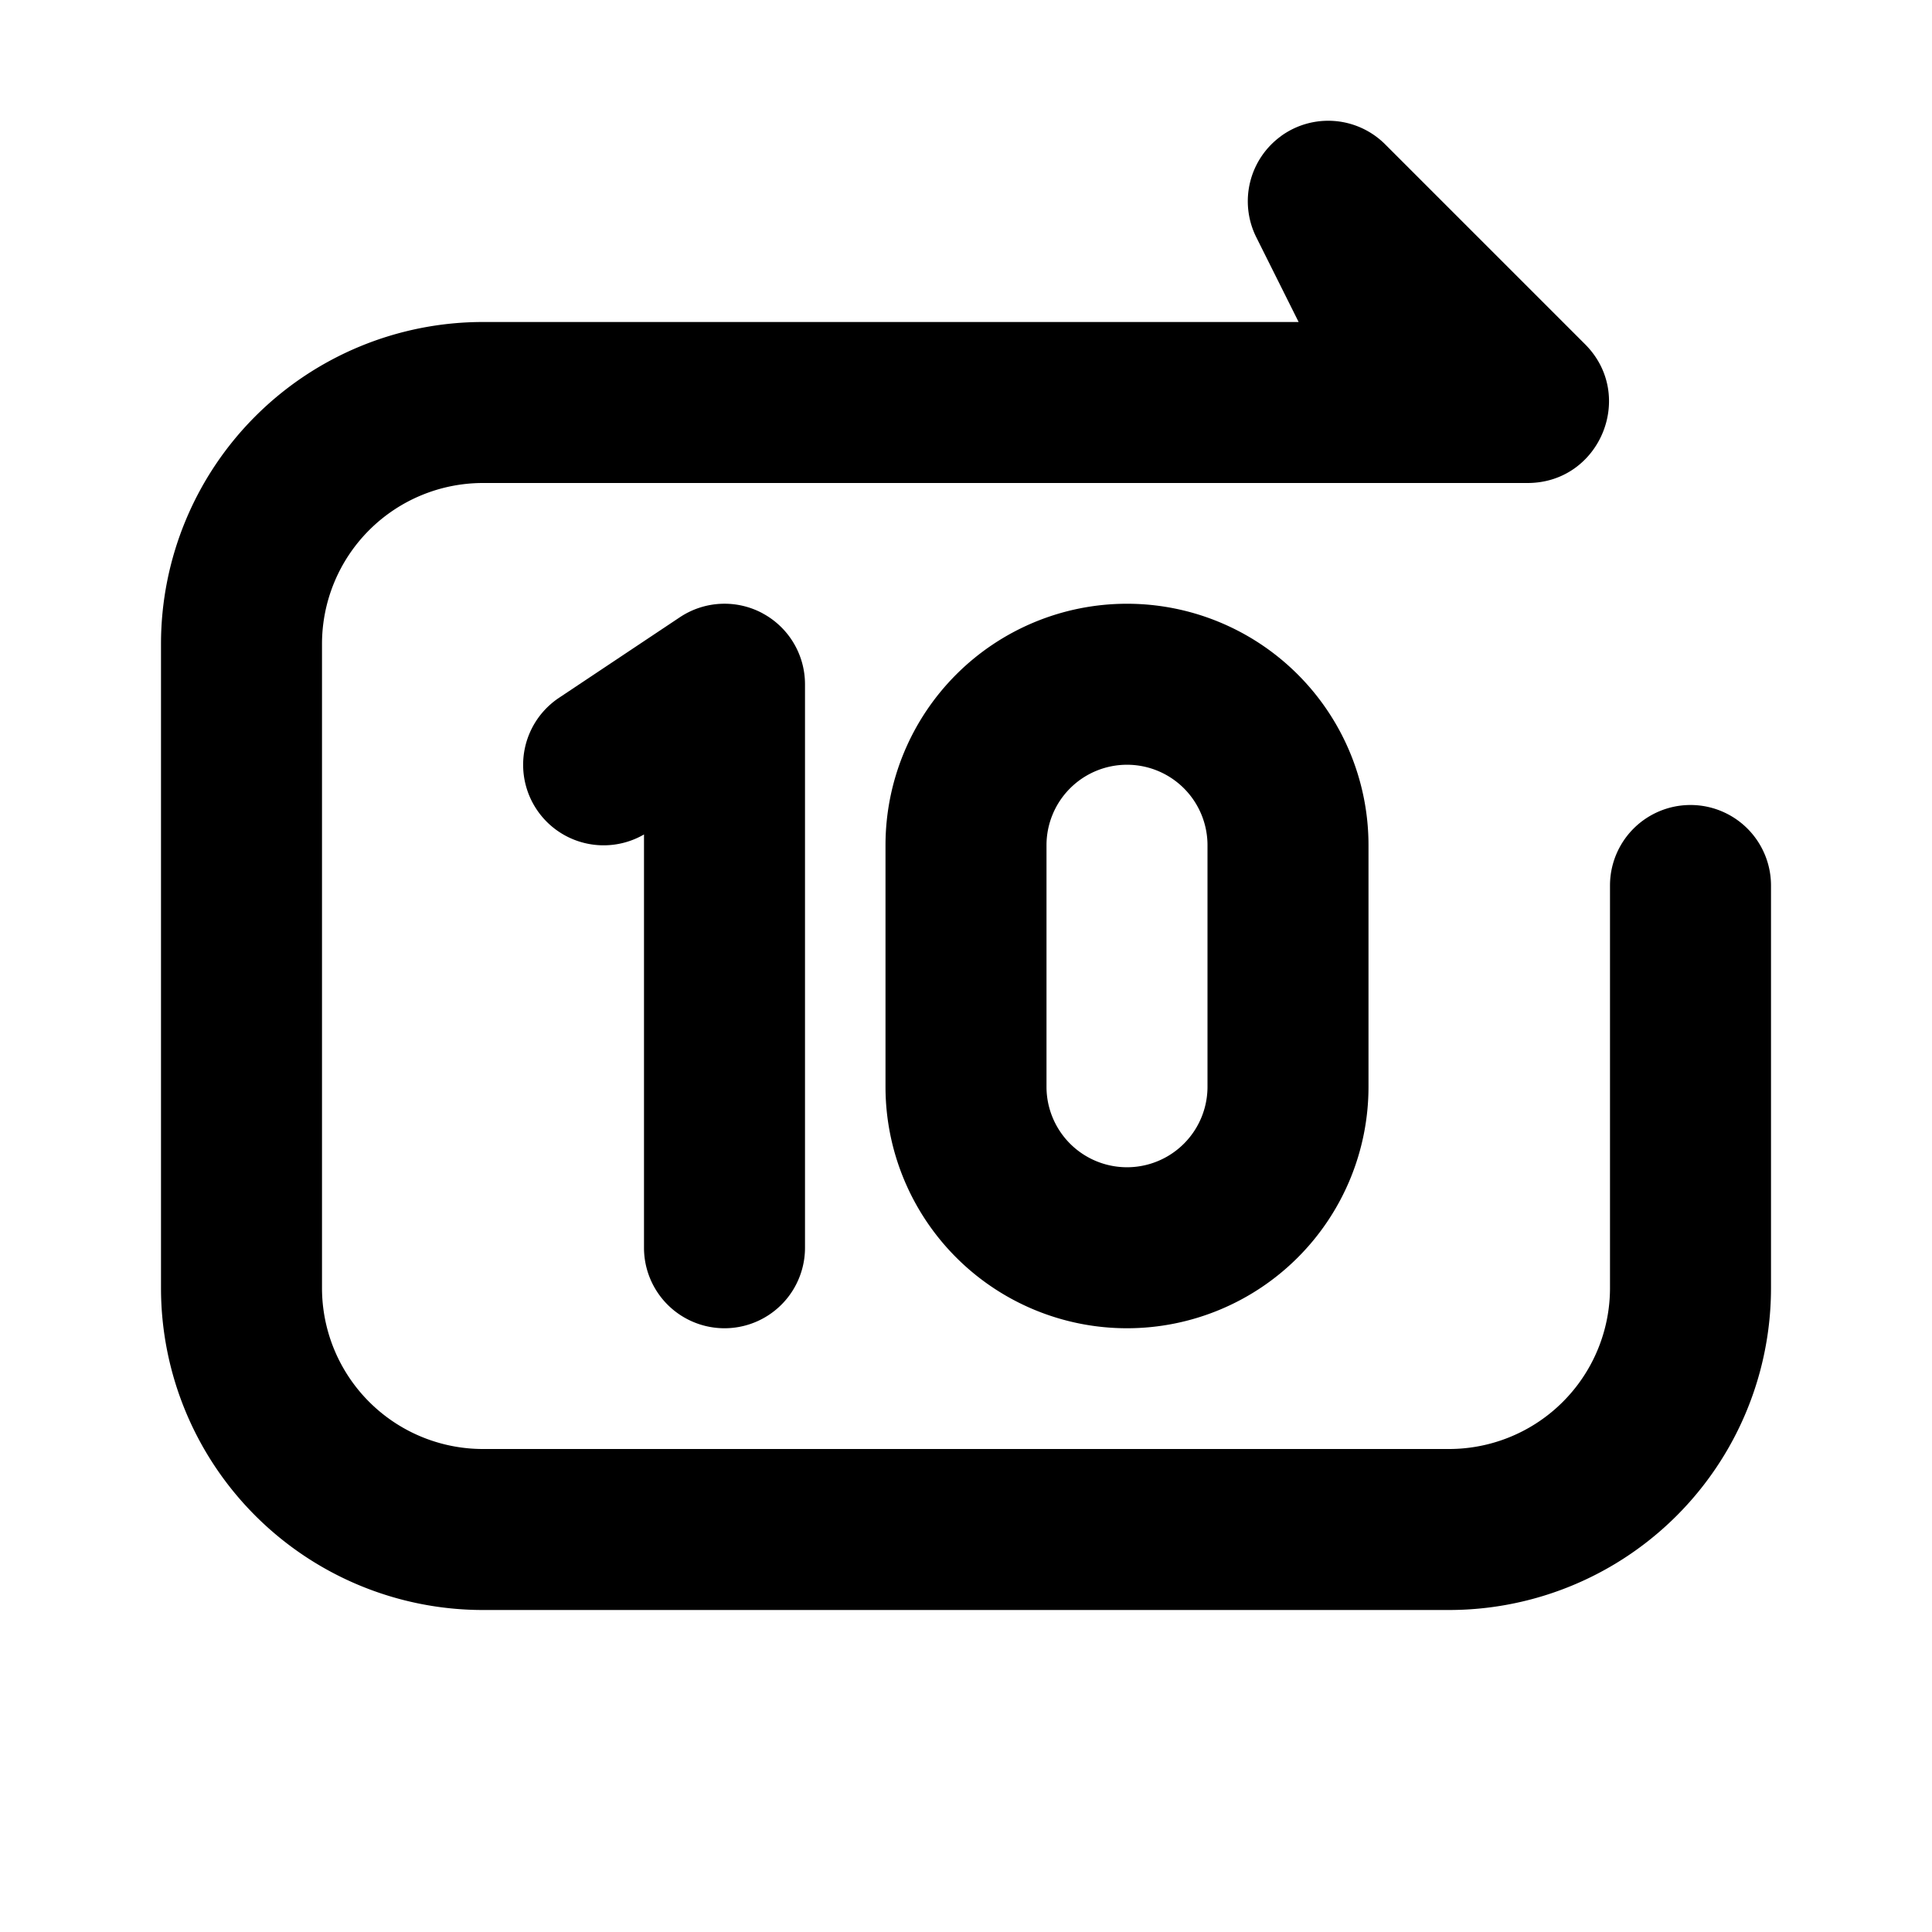 <svg xmlns="http://www.w3.org/2000/svg" width="200" height="200" viewBox="0 0 24 24"><g fill="none" fill-rule="evenodd"><path d="m12.594 23.258l-.012.002l-.071.035l-.02.004l-.014-.004l-.071-.036q-.016-.004-.024.006l-.004.01l-.017.428l.005.02l.01.013l.104.074l.015.004l.012-.004l.104-.074l.012-.016l.004-.017l-.017-.427q-.004-.016-.016-.018m.264-.113l-.014.002l-.184.093l-.01.01l-.003.011l.018.43l.005.012l.008.008l.201.092q.019.005.029-.008l.004-.014l-.034-.614q-.005-.019-.02-.022m-.715.002a.02.02 0 0 0-.027.006l-.006.014l-.034.614q.001.018.017.024l.015-.002l.201-.093l.01-.008l.003-.011l.018-.43l-.003-.012l-.01-.01z"/><path fill="currentColor" d="M15.915 1.689a1 1 0 0 1 1.292.104l2.483 2.483c.636.636.186 1.724-.714 1.724H6a2 2 0 0 0-2 2v8a2 2 0 0 0 2 2h12a2 2 0 0 0 2-2v-5a1 1 0 1 1 2 0v5a4 4 0 0 1-4 4H6a4 4 0 0 1-4-4V8a4 4 0 0 1 4-4h10.132l-.526-1.053a1 1 0 0 1 .31-1.258m-6.443 5.93A1 1 0 0 1 10 8.5v7a1 1 0 1 1-2 0v-5.134a1 1 0 0 1-1.055-1.698l1.5-1a1 1 0 0 1 1.027-.05M11 10.5a3 3 0 1 1 6 0v3a3 3 0 1 1-6 0zm3-1a1 1 0 0 0-1 1v3a1 1 0 1 0 2 0v-3a1 1 0 0 0-1-1"/></g></svg>